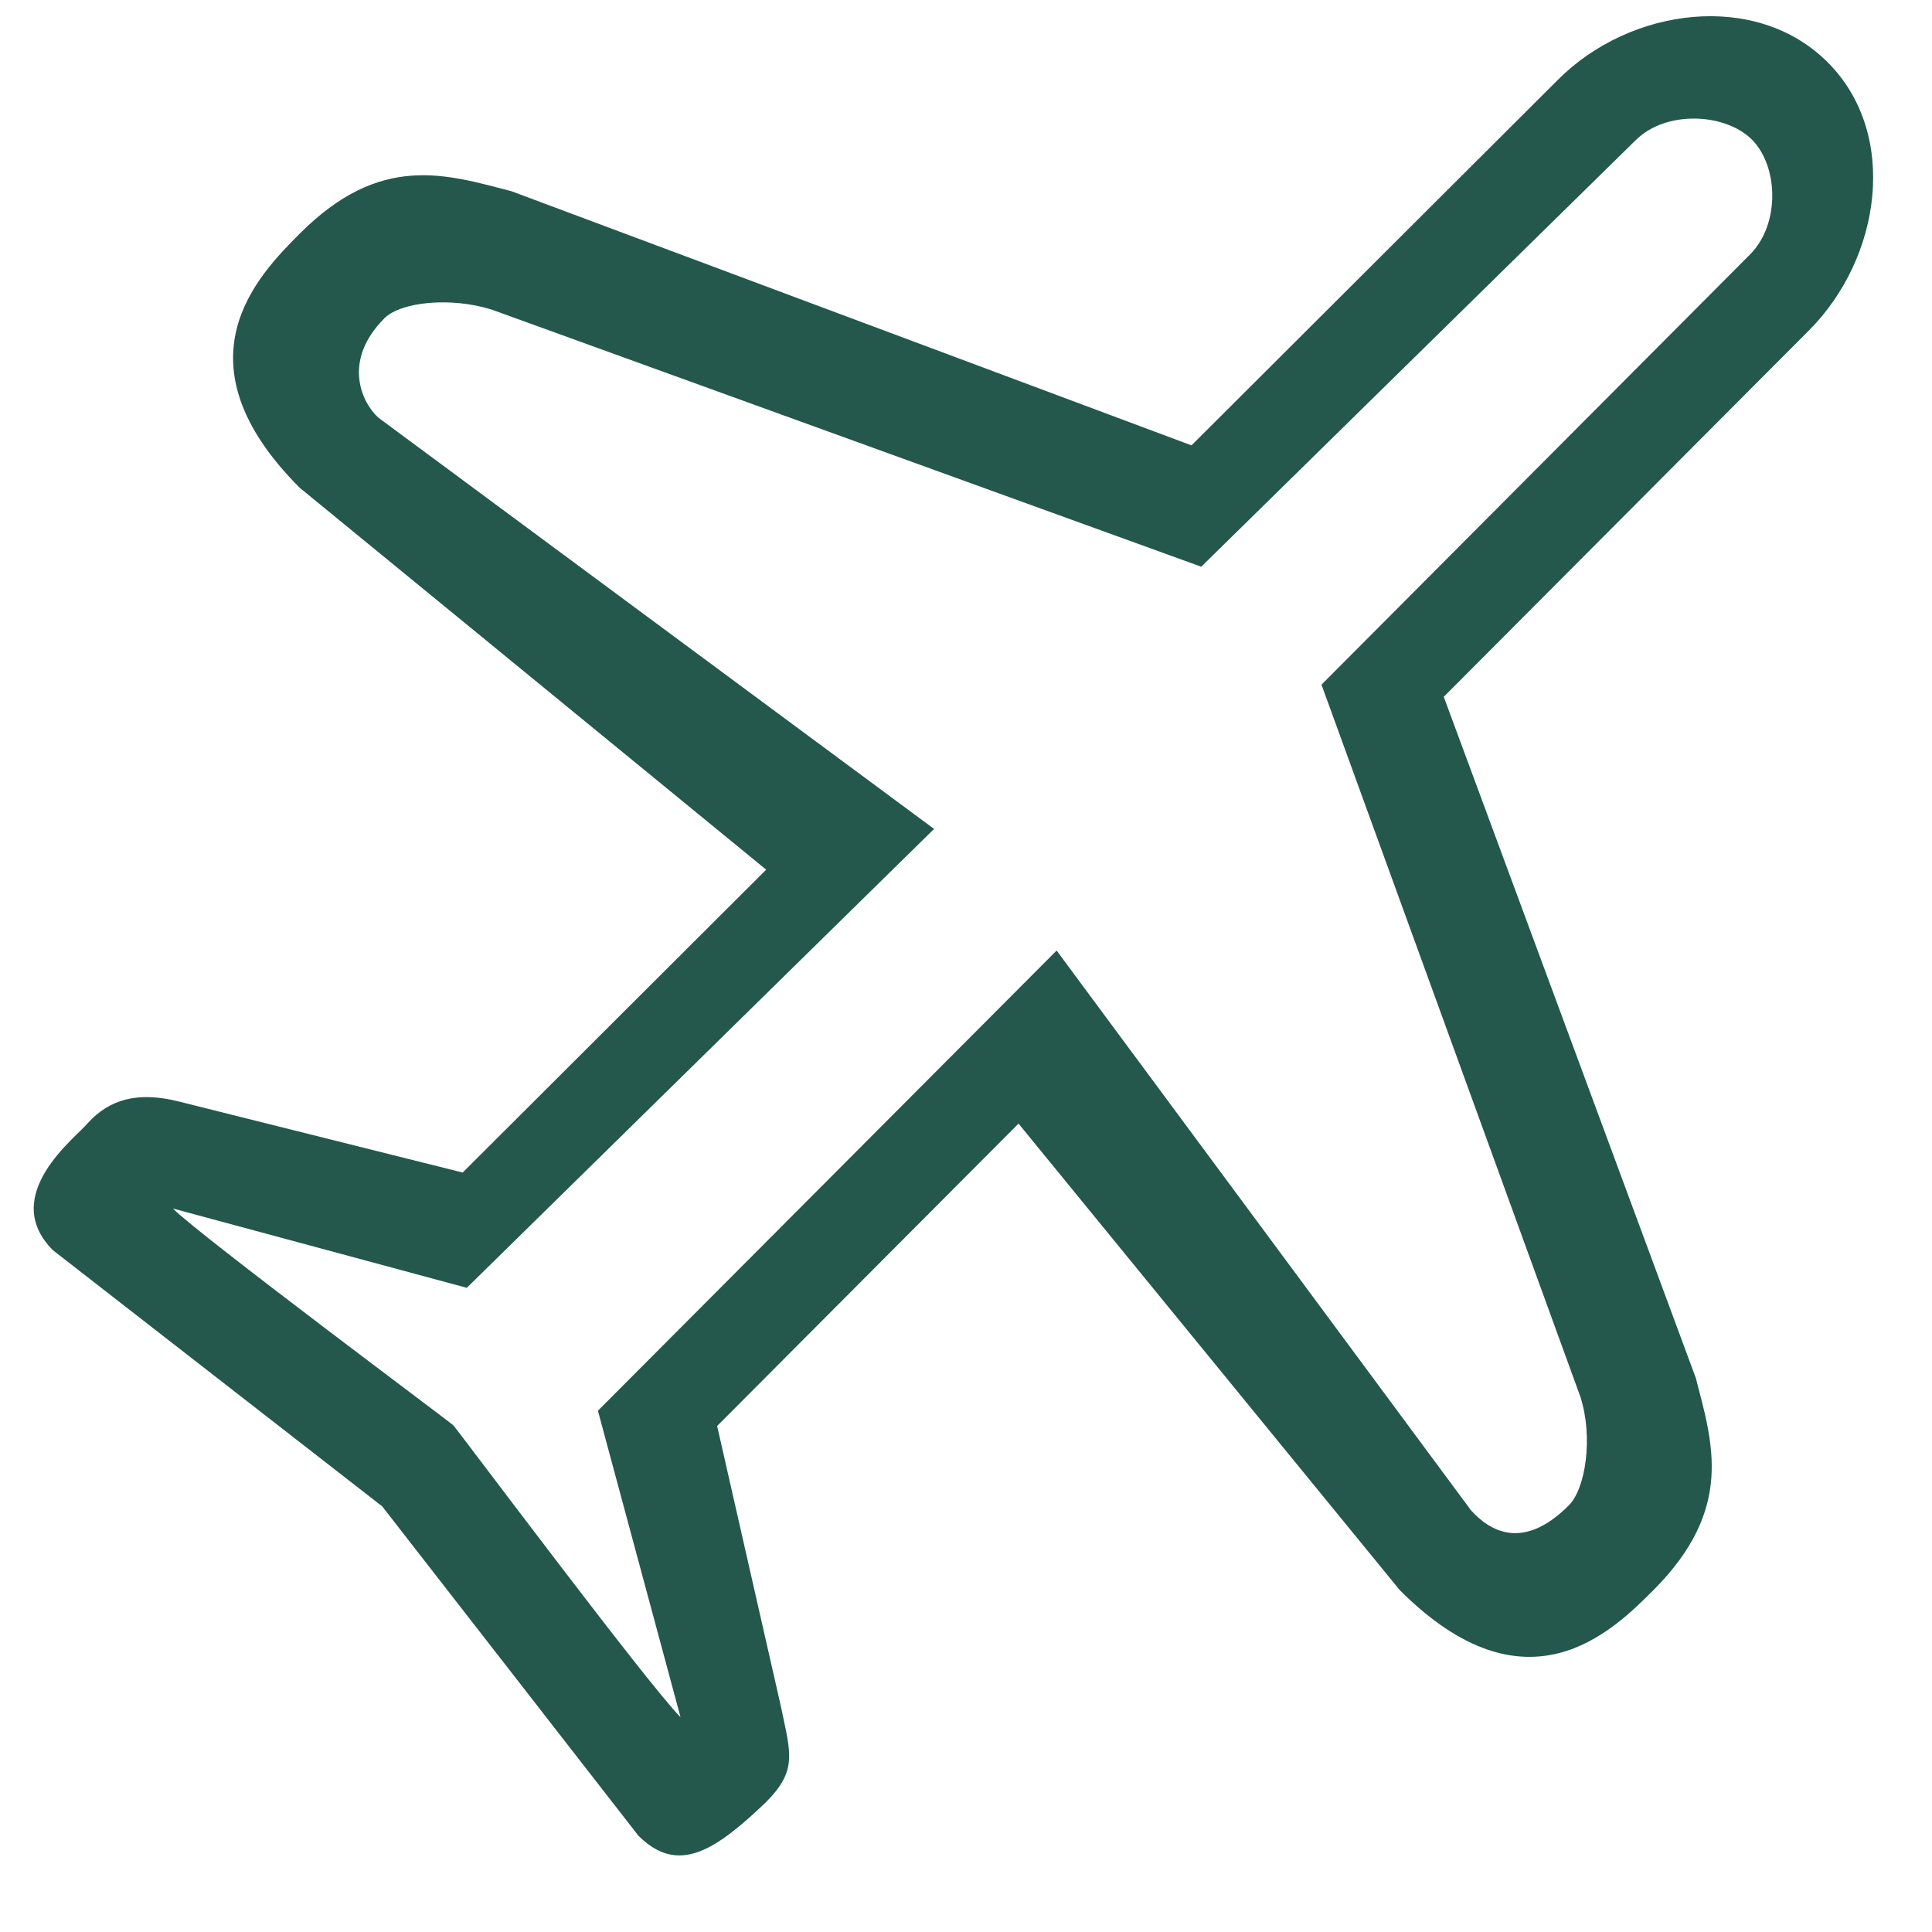 <svg width="21" height="21" viewBox="0 0 21 21" fill="none" xmlns="http://www.w3.org/2000/svg">
<path fill-rule="evenodd" clip-rule="evenodd" d="M19.021 2.767L14.364 7.442L17.18 15.188C17.319 15.632 17.233 16.182 17.053 16.362C16.544 16.872 16.181 16.629 15.988 16.415L11.485 10.332L6.499 15.334L7.397 18.665C7.043 18.31 4.975 15.542 4.926 15.491C4.893 15.458 2.173 13.431 1.879 13.136L5.074 13.998L10.153 9.01L4.113 4.54C3.939 4.385 3.711 3.928 4.178 3.46C4.358 3.28 4.901 3.226 5.344 3.365L13.057 6.16L17.778 1.525C18.108 1.195 18.753 1.228 19.043 1.518C19.331 1.807 19.351 2.438 19.021 2.767ZM19.867 0.678C19.088 -0.103 17.72 0.08 16.936 0.865L12.951 4.841L5.558 2.078C4.85 1.895 4.137 1.658 3.259 2.539C2.811 2.988 1.879 3.922 3.259 5.303L8.328 9.453L5.029 12.745L1.952 11.975C1.496 11.858 1.188 11.95 0.954 12.208C0.836 12.356 -0.021 12.991 0.576 13.59L4.154 16.373L6.938 19.952C7.371 20.385 7.773 20.115 8.322 19.593C8.67 19.244 8.595 19.065 8.49 18.557L7.795 15.5L11.071 12.213L15.214 17.283C16.593 18.665 17.525 17.731 17.973 17.283C18.852 16.402 18.616 15.688 18.433 14.979L15.693 7.574L19.663 3.591C20.446 2.807 20.646 1.458 19.867 0.678Z" fill="#24584C"/>
</svg>
